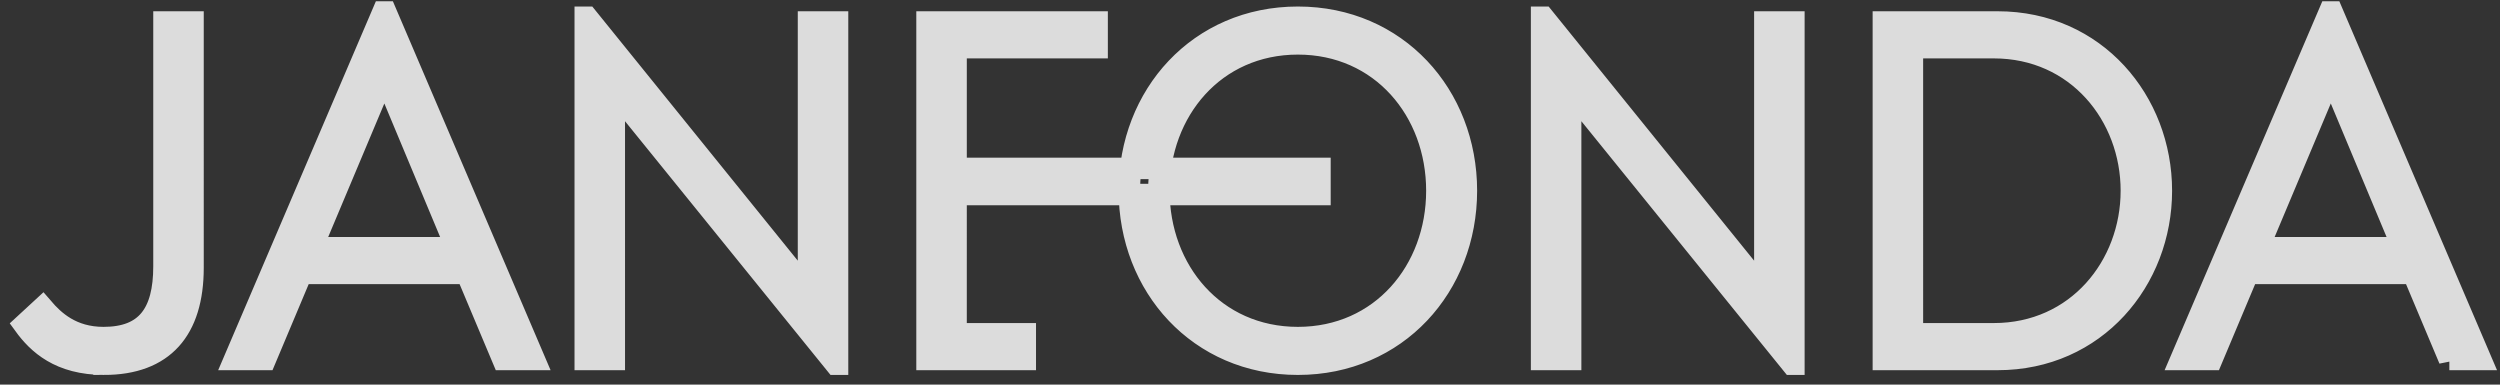 <svg xmlns="http://www.w3.org/2000/svg" width="208" height="32" viewBox="0 0 208 32">
    <rect x="0" y="0" width="208" height="32" fill="#333333" stroke="none"/>
    <g fill="none" fill-rule="evenodd" opacity=".828">
        <g>
            <g>
                <path fill="#FFF" d="M6.653 29.302c4.95 0 7.406-2.847 7.406-8.027V.83h-2.415v20.326c0 3.954-1.505 5.932-5.03 5.932-2.654 0-4.12-1.385-5.07-2.492L0 26.02c1.149 1.582 2.97 3.282 6.653 3.282zm33.189-.395h2.614L30.099 0h-.237L17.505 28.907h2.574l3.01-7.158h13.743l3.01 7.158zM23.96 19.614l6.02-14.315 5.98 14.315h-12zM65.268.83v22.382L46.852.435h-.159v28.472h2.416V6.564l18.416 22.738h.159V.83h-2.416zm12.277 25.941V15.185h30.275V13.01H77.545V2.966H89.28V.83H75.129v28.077h8.174V26.77h-5.758zm28.439 2.531c8.237 0 14.02-6.485 14.02-14.434 0-7.948-5.783-14.433-14.02-14.433-8.238 0-14.02 6.485-14.02 14.433 0 7.949 5.782 14.434 14.02 14.434zm0-2.214c-6.931 0-11.565-5.576-11.565-12.22 0-6.643 4.634-12.219 11.565-12.219 6.93 0 11.564 5.576 11.564 12.22 0 6.643-4.634 12.219-11.564 12.219zM144.835.83v22.382L126.42.435h-.159v28.472h2.416V6.564l18.416 22.738h.158V.83h-2.416zm19.367 0h-9.506v28.077h9.506c8.158 0 13.623-6.604 13.623-14.039 0-7.434-5.465-14.038-13.623-14.038zm-.317 25.941h-6.773V2.966h6.773c6.93 0 11.445 5.654 11.445 11.902 0 6.248-4.515 11.903-11.445 11.903zm37.901 2.136h2.614L192.044 0h-.238l-12.357 28.907h2.574l3.01-7.158h13.743l3.01 7.158zm-15.881-9.293l6.02-14.315 5.98 14.315h-12z" transform="translate(-1177 -24) translate(1179 25)"/>
                <path stroke="#FFF" stroke-width="1.786" d="M6.653 29.302c4.95 0 7.406-2.847 7.406-8.027V.83h-2.415v20.326c0 3.954-1.505 5.932-5.03 5.932-2.654 0-4.12-1.385-5.07-2.492L0 26.02c1.149 1.582 2.97 3.282 6.653 3.282zm33.189-.395h2.614L30.099 0h-.237L17.505 28.907h2.574l3.01-7.158h13.743l3.01 7.158zM23.96 19.614l6.02-14.315 5.98 14.315h-12zM65.268.83v22.382L46.852.435h-.159v28.472h2.416V6.564l18.416 22.738h.159V.83h-2.416zm12.277 25.941V15.185h30.275V13.01H77.545V2.966H89.28V.83H75.129v28.077h8.174V26.77h-5.758zm28.439 2.531c8.237 0 14.02-6.485 14.02-14.434 0-7.948-5.783-14.433-14.02-14.433-8.238 0-14.02 6.485-14.02 14.433 0 7.949 5.782 14.434 14.02 14.434zm0-2.214c-6.931 0-11.565-5.576-11.565-12.22 0-6.643 4.634-12.219 11.565-12.219 6.93 0 11.564 5.576 11.564 12.22 0 6.643-4.634 12.219-11.564 12.219zM144.835.83v22.382L126.42.435h-.159v28.472h2.416V6.564l18.416 22.738h.158V.83h-2.416zm19.367 0h-9.506v28.077h9.506c8.158 0 13.623-6.604 13.623-14.039 0-7.434-5.465-14.038-13.623-14.038zm-.317 25.941h-6.773V2.966h6.773c6.93 0 11.445 5.654 11.445 11.902 0 6.248-4.515 11.903-11.445 11.903zm37.901 2.136h2.614L192.044 0h-.238l-12.357 28.907h2.574l3.01-7.158h13.743l3.01 7.158zm-15.881-9.293l6.02-14.315 5.98 14.315h-12z" transform="translate(-1177 -24) translate(1179 25)"/>
            </g>
        </g>
    </g>
</svg>
